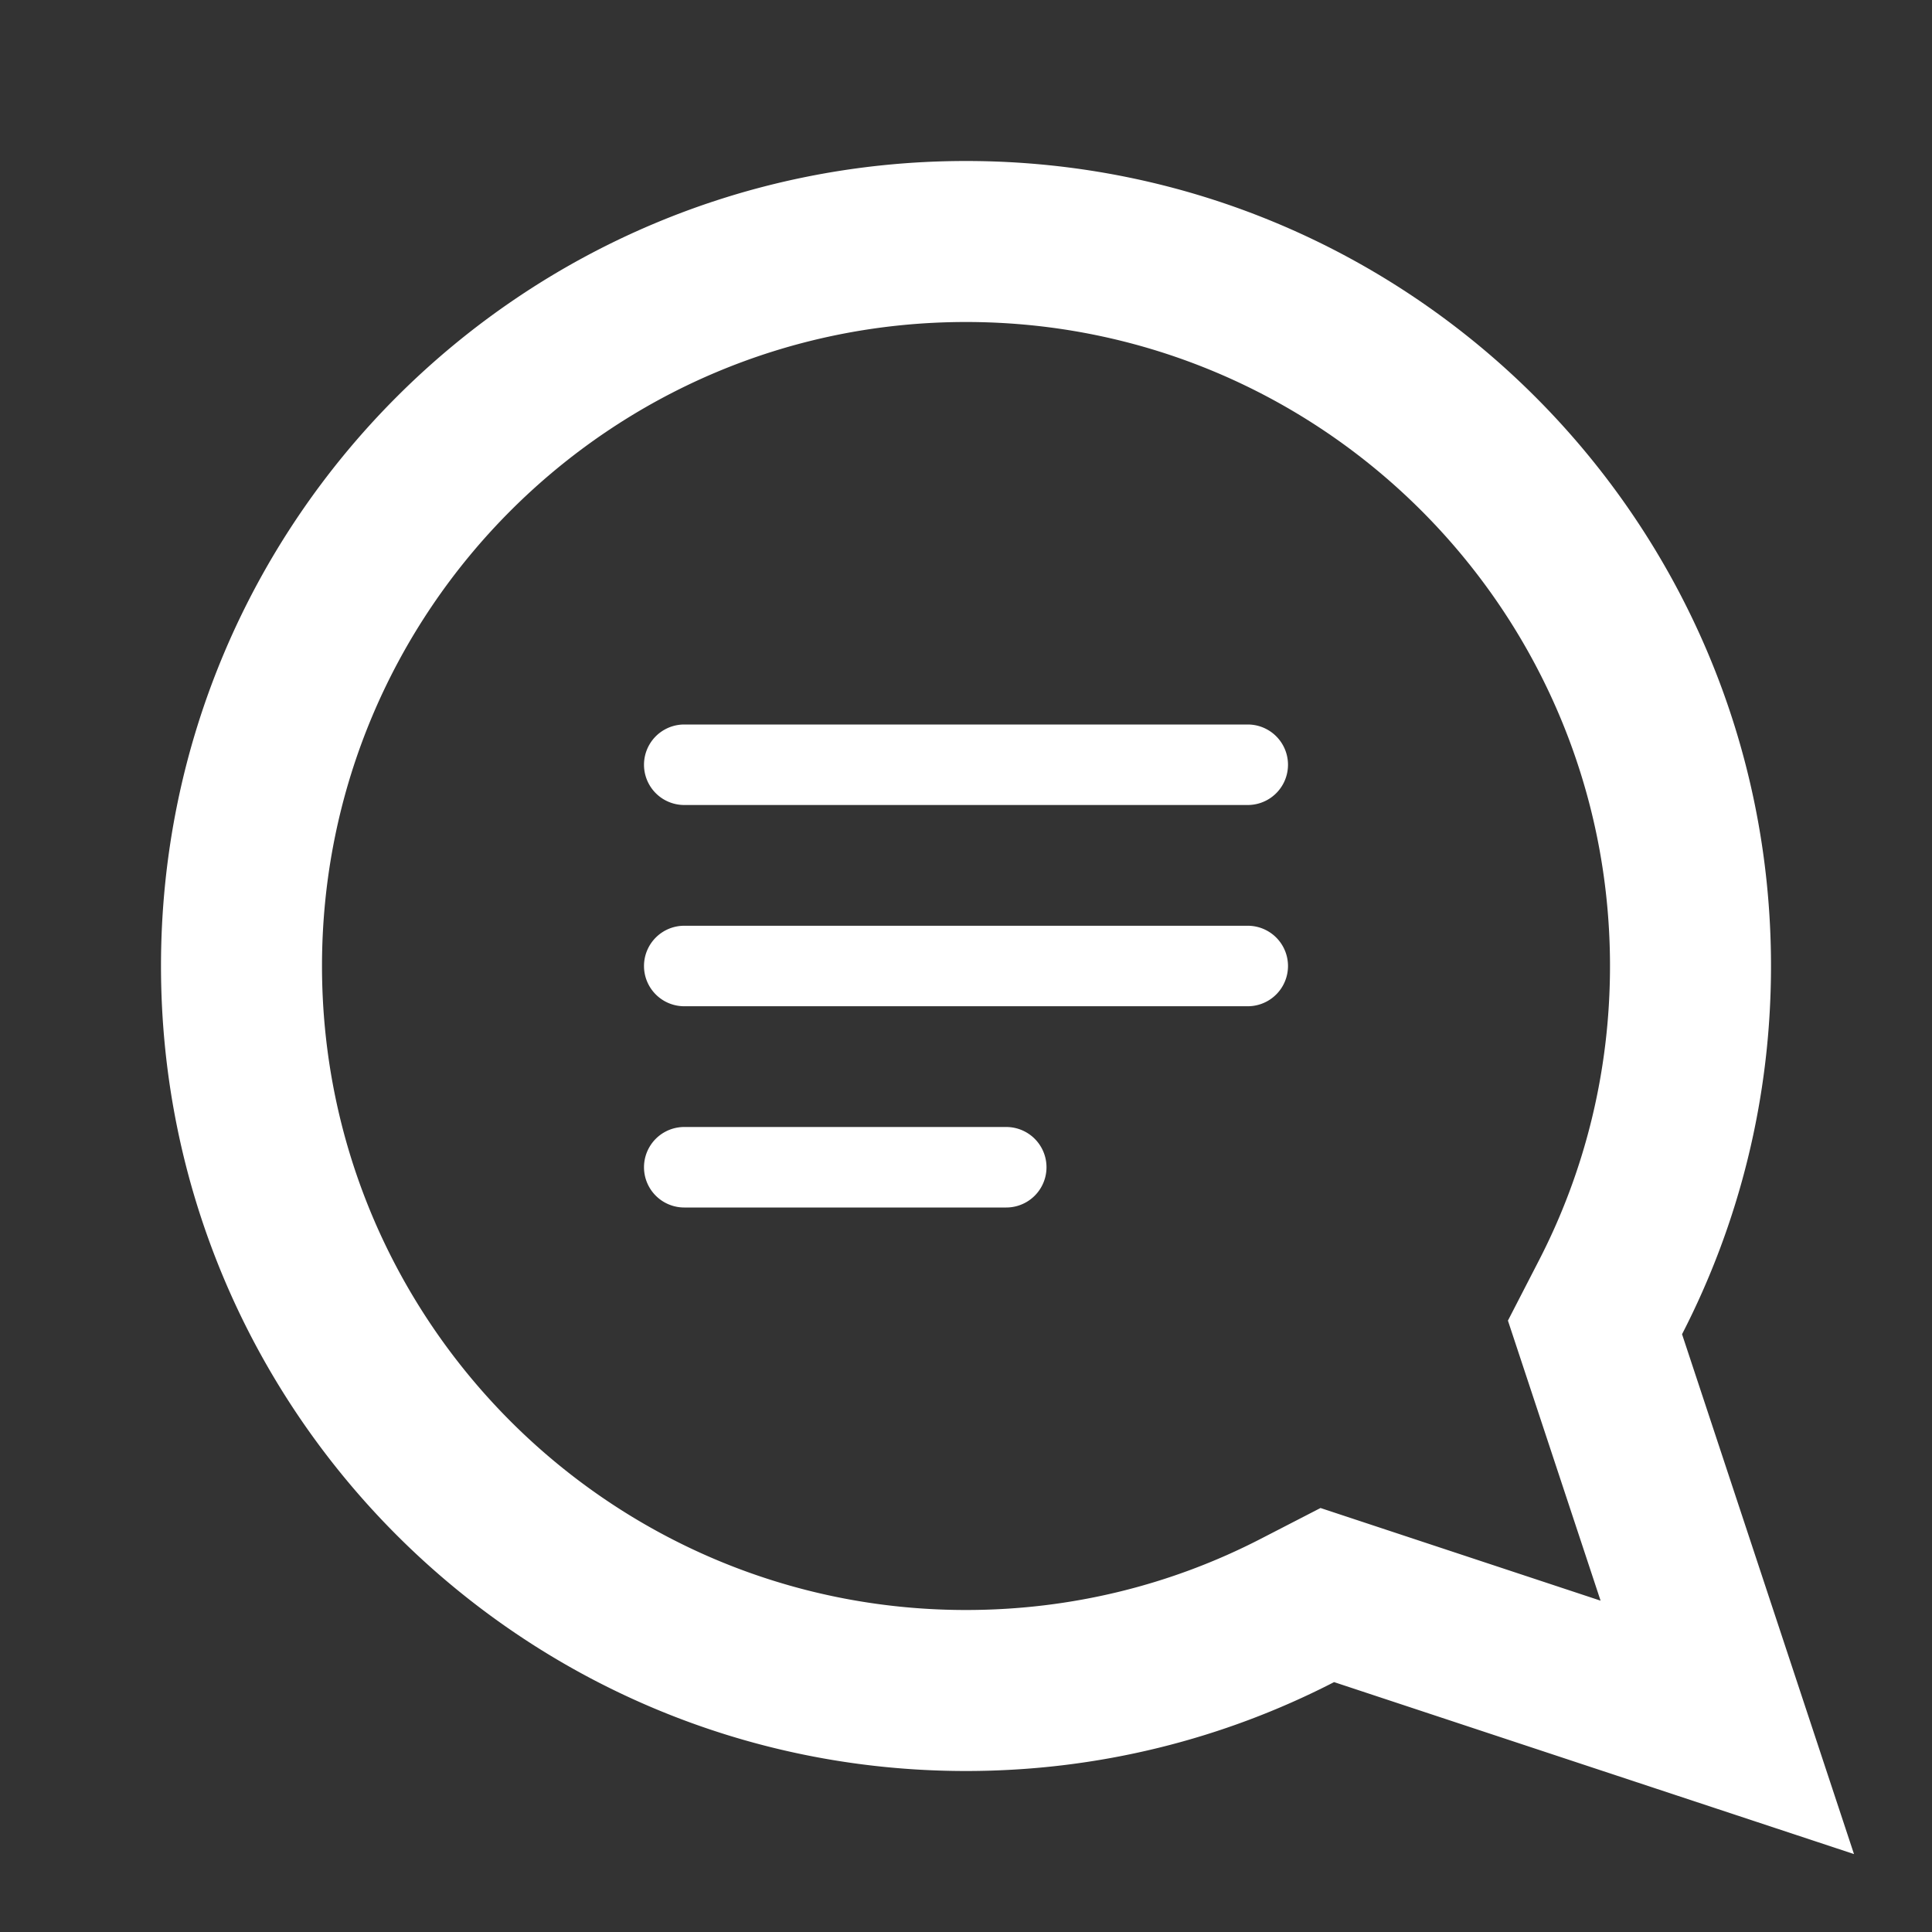 <svg width="24" height="24" fill="none" xmlns="http://www.w3.org/2000/svg"><rect width="100%" height="100%" fill="#333333" stroke="none"/><path fill-rule="evenodd" clip-rule="evenodd" d="m19.117 15.658-.385.747 1.151 3.479-3.479-1.151-.747.385C14.564 19.681 13.322 20 12 20c-4.418 0-8-3.582-8-8s3.582-8 8-8 8 3.582 8 8c0 1.322-.319 2.564-.883 3.658Zm-2.544 5.238 6.458 2.136-2.136-6.458C21.601 15.203 22 13.648 22 12c0-5.523-4.477-10-10-10C6.477 2 2 6.477 2 12c0 5.523 4.477 10 10 10 1.648 0 3.203-.399 4.574-1.105ZM8.5 9a.5.5 0 0 0 0 1h7a.5.5 0 0 0 0-1h-7ZM8 12a.5.5 0 0 1 .5-.5h7a.5.5 0 0 1 0 1h-7A.5.5 0 0 1 8 12Zm.5 2a.5.5 0 0 0 0 1h4a.5.5 0 0 0 0-1h-4Z" fill="#FFFFFF"/></svg>